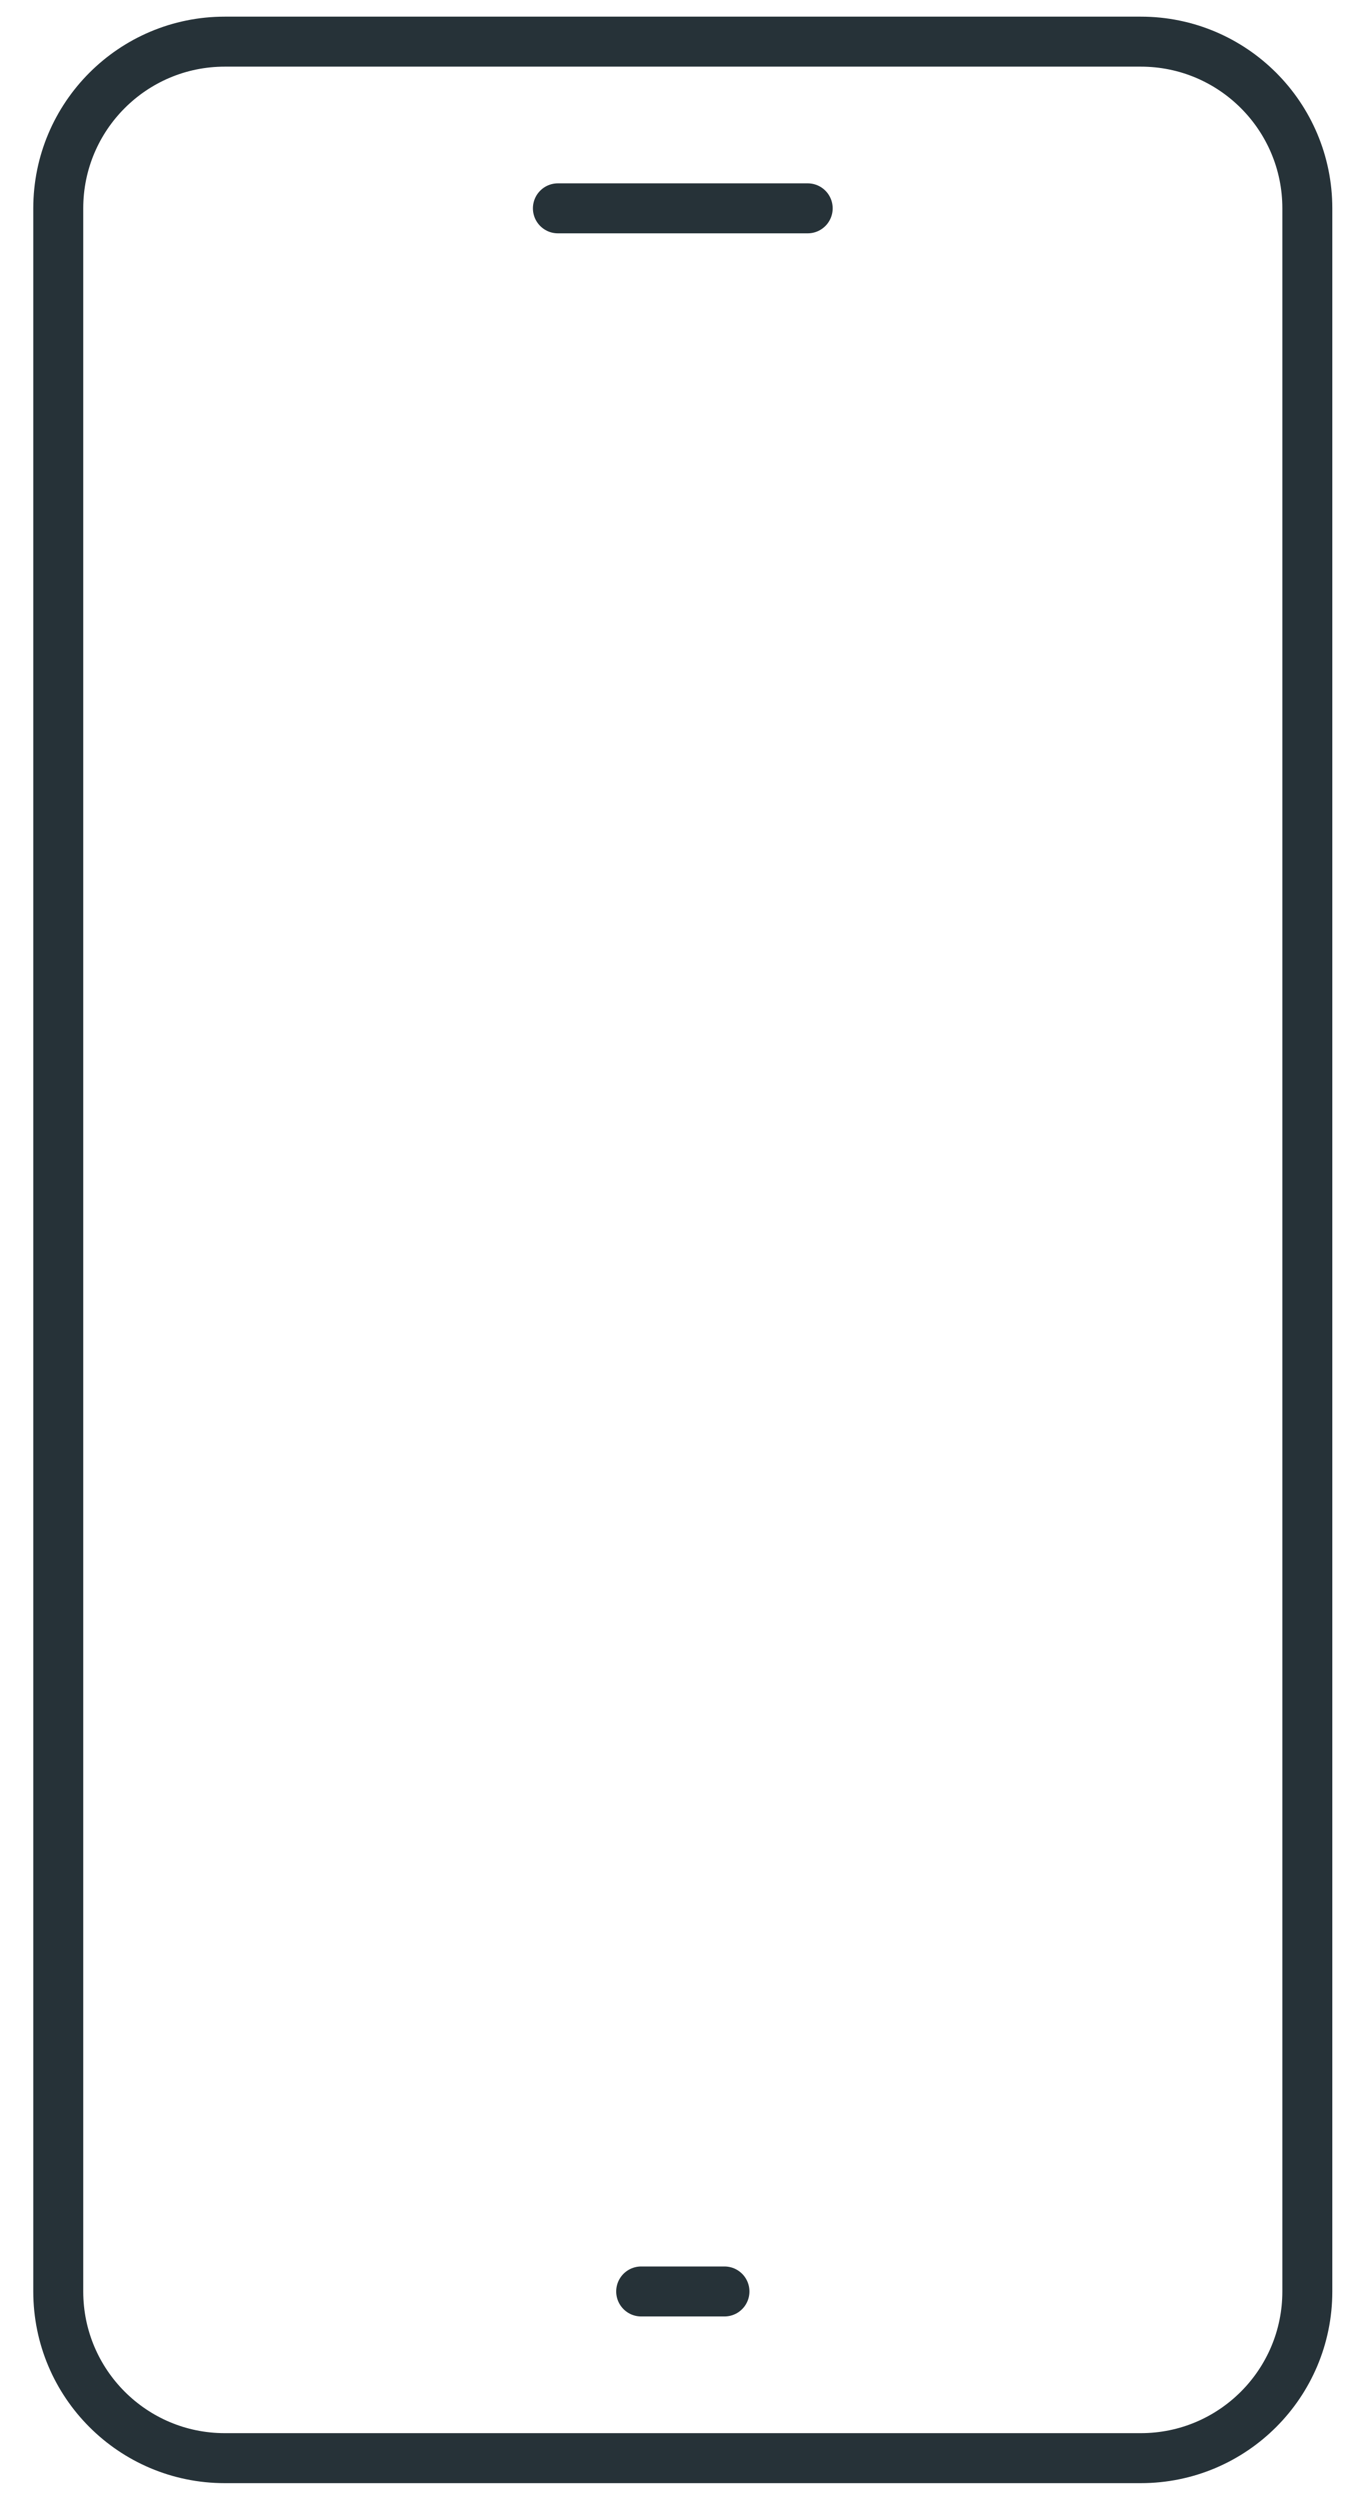<svg width="27" height="50" viewBox="0 0 27 50" fill="none" xmlns="http://www.w3.org/2000/svg">
<g clip-path="url(#clip0_1662_44510)">
<path d="M22.833 0.833H4.499C2.658 0.833 1.166 2.326 1.166 4.167V45.833C1.166 47.674 2.658 49.167 4.499 49.167H22.833C24.674 49.167 26.166 47.674 26.166 45.833V4.167C26.166 2.326 24.674 0.833 22.833 0.833Z" stroke="#263238" stroke-linecap="round" stroke-linejoin="round"/>
<path d="M12.833 45.833H14.5" stroke="#263238" stroke-linecap="round" stroke-linejoin="round"/>
<path d="M11.166 4.167H16.166" stroke="#263238" stroke-linecap="round" stroke-linejoin="round"/>
</g>
<defs>
<clipPath id="clip0_1662_44510">
<rect width="26.667" height="50" fill="white" transform="translate(0.333)"/>
</clipPath>
</defs>
</svg>
